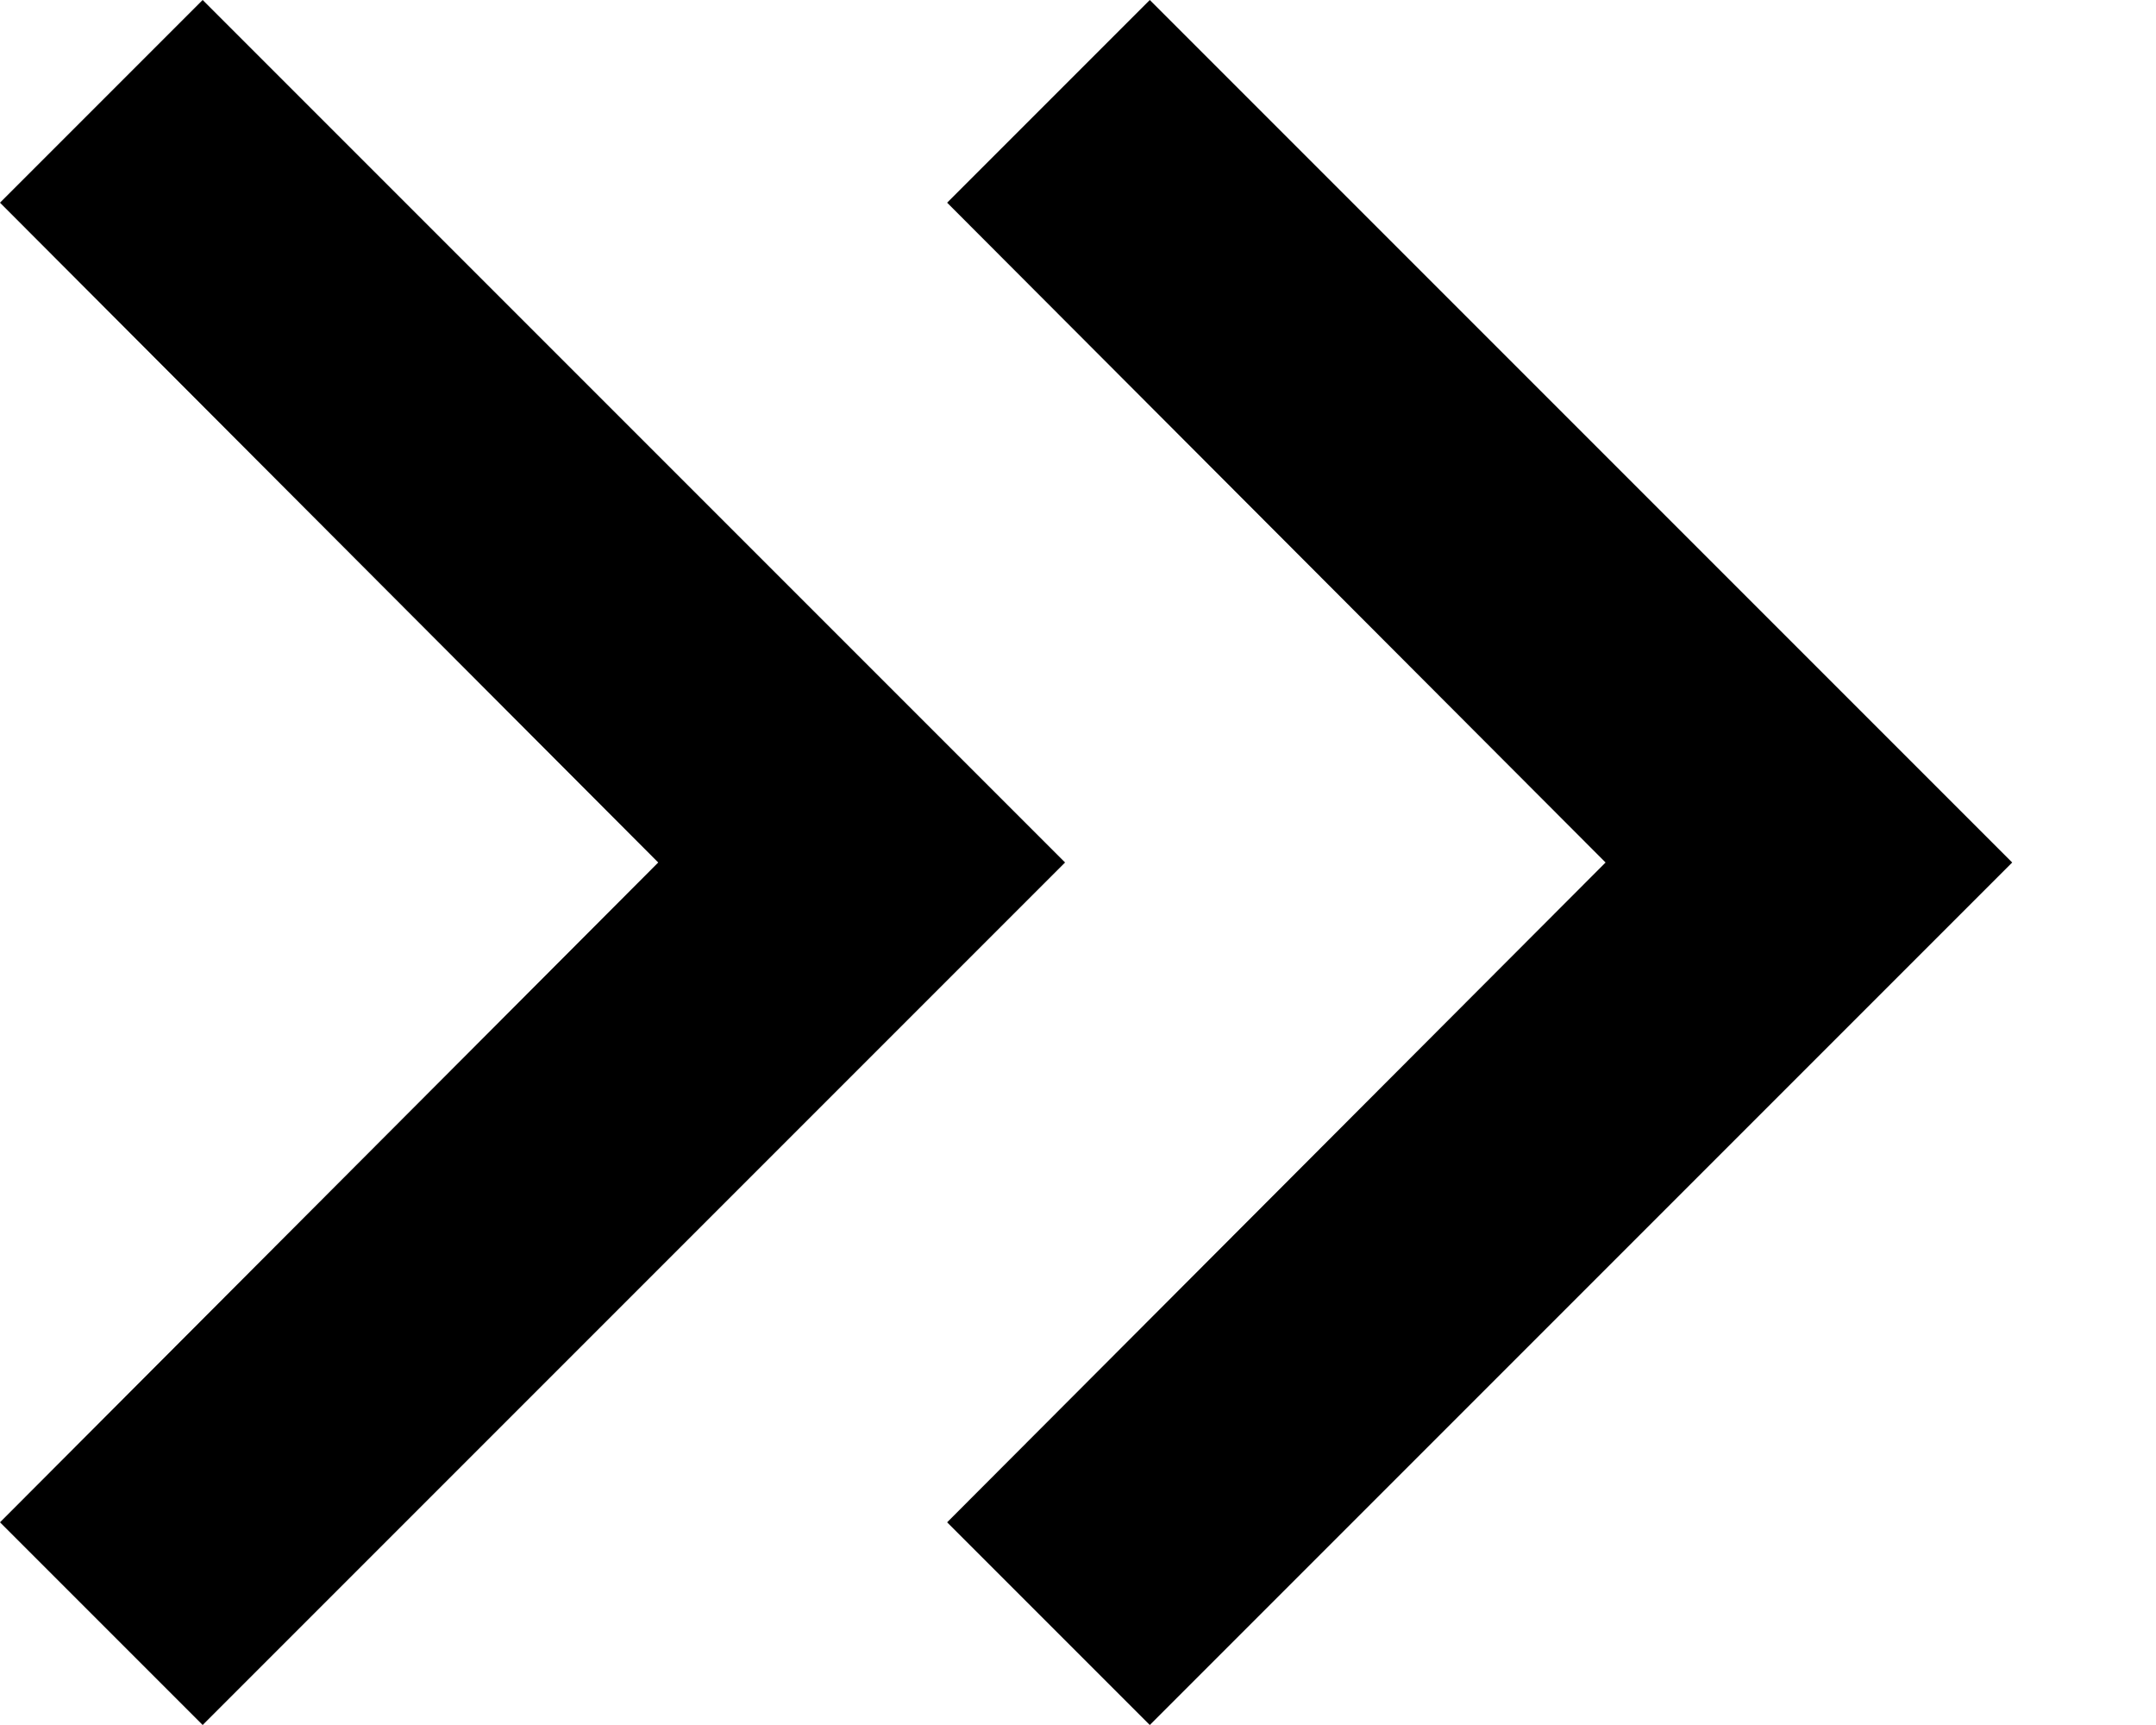 <svg width="10" height="8" viewBox="0 0 10 8" fill="none" xmlns="http://www.w3.org/2000/svg">
<path d="M0.94 0L0 0.94L3.053 4L0 7.06L0.94 8L4.94 4L0.94 0Z" fill="black"/>
<path d="M5.333 0L4.393 0.94L7.447 4L4.393 7.06L5.333 8L9.333 4L5.333 0Z" fill="black"/>
</svg>

